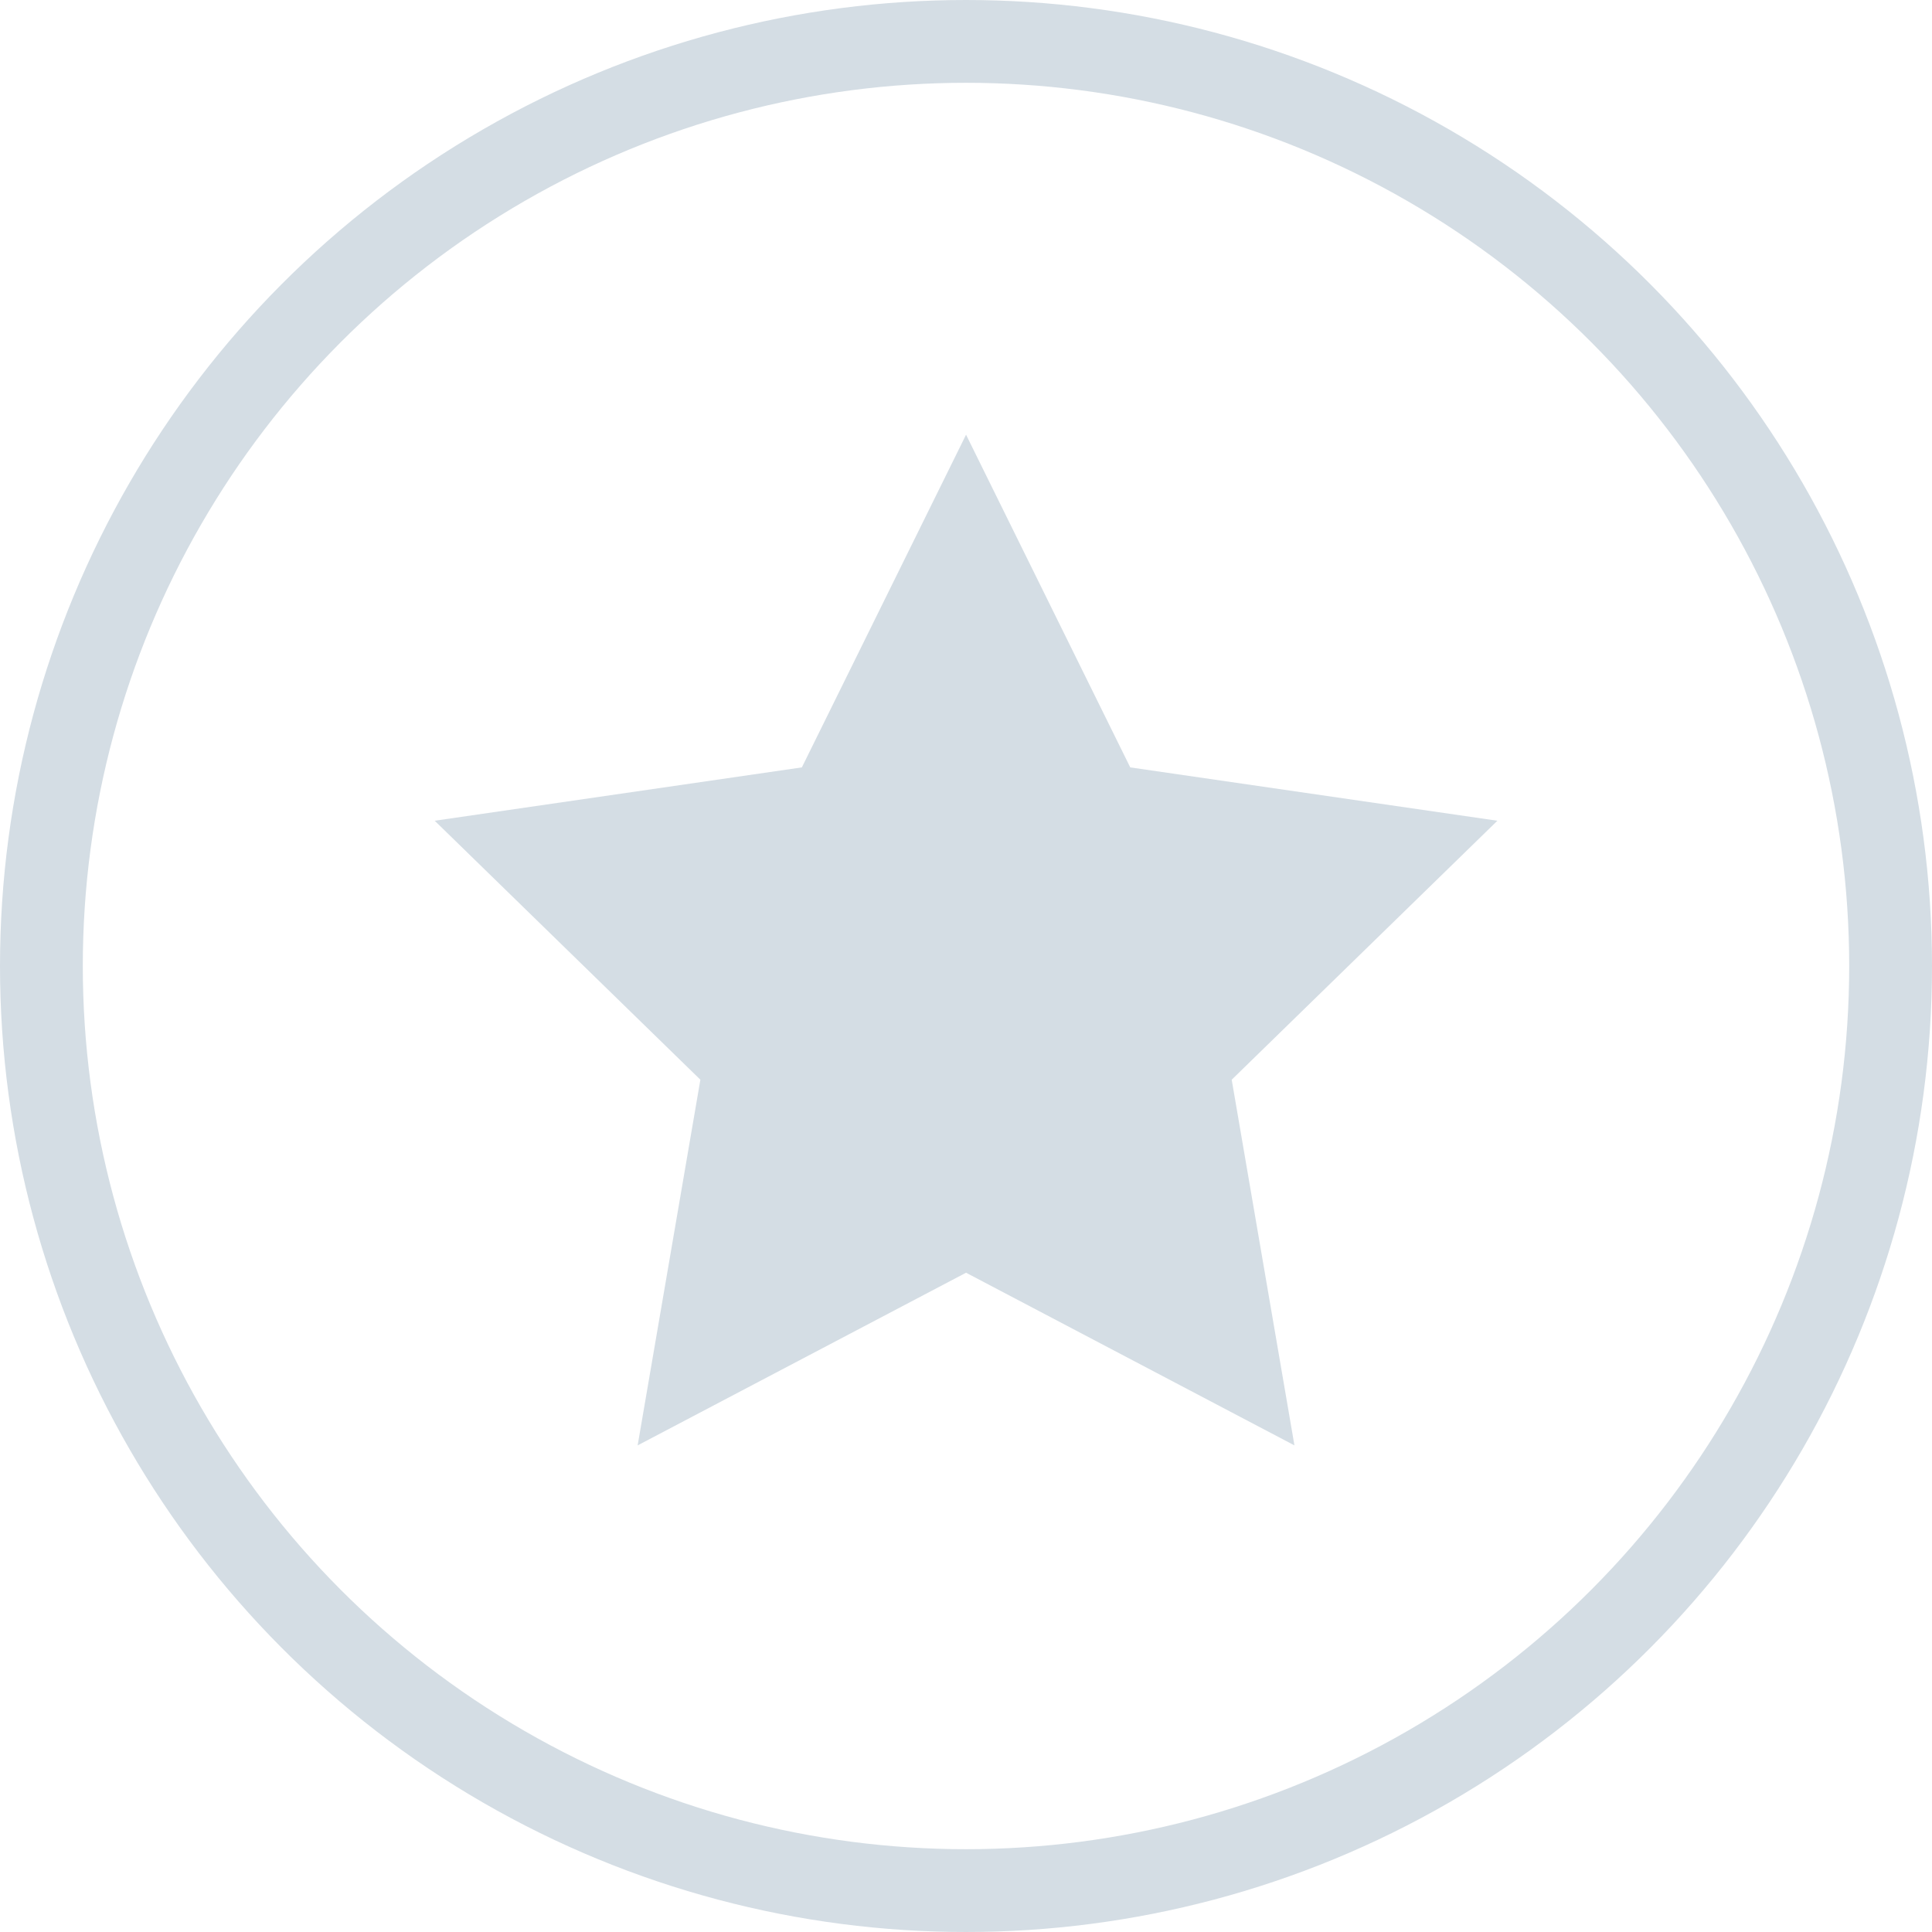<svg width="70" height="70" viewBox="0 0 70 70" fill="none" xmlns="http://www.w3.org/2000/svg">
<g clip-path="url(#clip0_21468_27672)">
<circle cx="35" cy="35" r="33.5" stroke="#D4DDE4" stroke-width="3"/>
<path d="M46.9 52.369L35.002 46.113L23.103 52.369L25.376 39.12L15.75 29.737L29.053 27.804L35.002 15.75L40.951 27.804L54.253 29.737L44.627 39.12L46.9 52.369Z" fill="#D4DDE4"/>
</g>
<defs>
<clipPath id="clip0_21468_27672">
<rect width="70" height="70" fill="white"/>
</clipPath>
</defs>
</svg>
